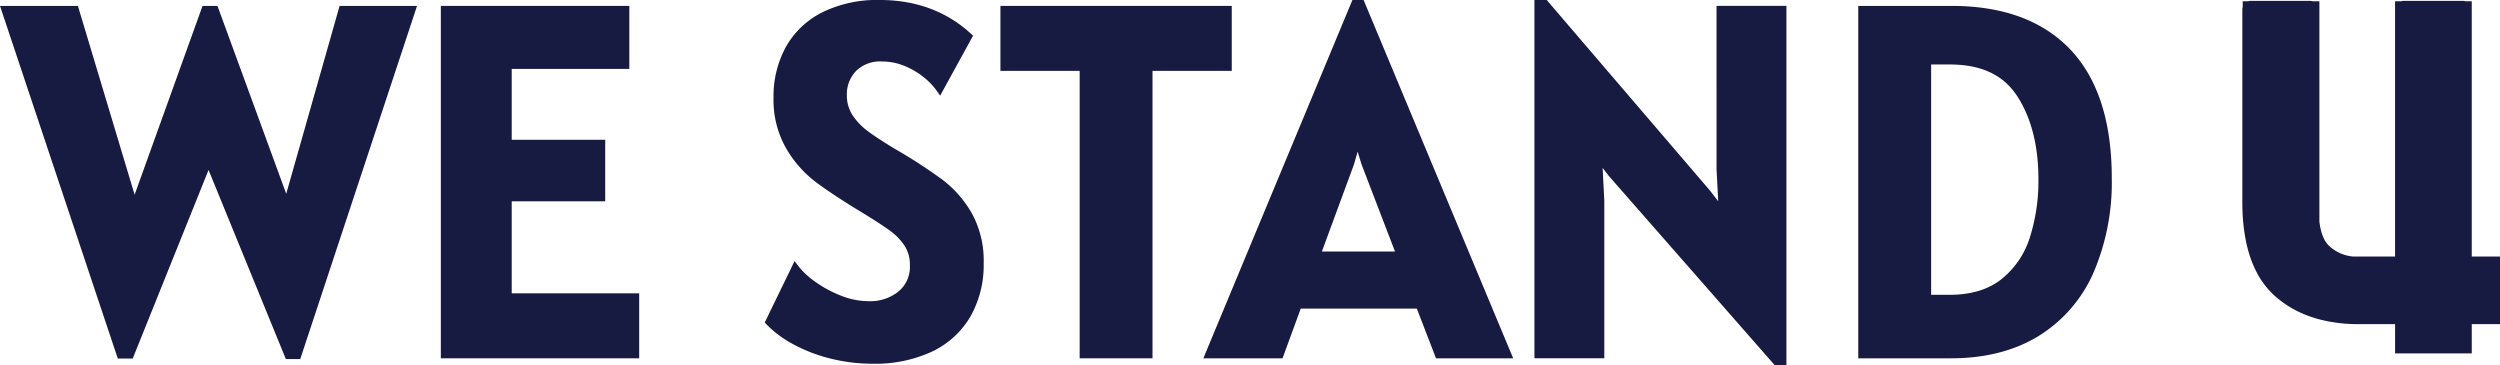 <svg xmlns="http://www.w3.org/2000/svg" width="526.01" height="76.838" viewBox="0 0 526.01 76.838"><g transform="translate(-696.995 -677.78)"><path d="M757.218,718.555l-14.469-39.533h-3.139l-14.292,39.733-11.934-39.733H696.995l24.785,74.2h3.134l15.963-39.685,16.263,39.789h3.028l24.572-74.3H768.449Z" fill="#171a41"/><path d="M804.66,720.134h19.676V707.19H804.66V692.277h24.75V679.022H789.748v74.146h41.733V739.5H804.66Z" fill="#171a41"/><path d="M895.4,715.675a109.75,109.75,0,0,0-10.135-6.584c-2.379-1.428-4.294-2.681-5.691-3.725a13.191,13.191,0,0,1-3.231-3.4,7.515,7.515,0,0,1-1.163-4.152,7.017,7.017,0,0,1,1.928-5.094,7.155,7.155,0,0,1,5.476-2,12.277,12.277,0,0,1,4.843.982,15.993,15.993,0,0,1,4,2.387,14.408,14.408,0,0,1,2.47,2.533l.909,1.281,6.927-12.619-.573-.521c-5.1-4.637-11.526-6.987-19.094-6.987a26.1,26.1,0,0,0-12.05,2.595,18.03,18.03,0,0,0-7.683,7.308,21.652,21.652,0,0,0-2.584,10.652,20.534,20.534,0,0,0,2.6,10.571,24.1,24.1,0,0,0,6.077,7.014c2.262,1.724,5.427,3.825,9.405,6.246,2.86,1.736,5.006,3.124,6.377,4.122a12.426,12.426,0,0,1,3.122,3.212,7.267,7.267,0,0,1,1.108,4.044,6.722,6.722,0,0,1-2.407,5.58,9.489,9.489,0,0,1-6.24,2.032,15.9,15.9,0,0,1-5.876-1.174,24.5,24.5,0,0,1-5.353-2.886,16.581,16.581,0,0,1-3.42-3.114l-.969-1.265L857.9,745.636l.468.494a22.581,22.581,0,0,0,5.305,3.96,32.991,32.991,0,0,0,7.712,3.045,36.305,36.305,0,0,0,9.34,1.172A28.271,28.271,0,0,0,893,751.8a18.552,18.552,0,0,0,8.136-7.351,21.955,21.955,0,0,0,2.829-11.322,20.642,20.642,0,0,0-2.488-10.46A23.556,23.556,0,0,0,895.4,715.675Z" fill="#171a41"/><path d="M956.16,679.022H907.489v13.669h16.672v60.477h15.326V692.691H956.16Z" fill="#171a41"/><path d="M981.55,677.78l-31.367,75.388h16.659l3.831-10.459H995.1l4.039,10.459h16.234L983.9,677.78Zm8.959,52.917H975.125l6.761-18.352.762-2.66.792,2.606Z" fill="#171a41"/><path d="M1058.164,713.4l.353,6.734-1.73-2.248-34.364-40.109h-2.575v75.388h14.7V720.032l-.356-6.915,1.327,1.711,34.882,39.79h2.465v-75.6h-14.7Z" fill="#171a41"/><path d="M1132.607,688.208c-5.794-6.1-14.2-9.186-25-9.186h-19.624v74.146h19.521c7.124,0,13.3-1.564,18.35-4.649a29.584,29.584,0,0,0,11.565-13.245,48.017,48.017,0,0,0,3.9-20.059C1141.317,703.377,1138.387,694.291,1132.607,688.208Zm-29.294,3.137h3.883c6.645,0,11.295,2.175,14.218,6.648,2.969,4.545,4.474,10.444,4.474,17.533a39.247,39.247,0,0,1-1.815,12.249,18.233,18.233,0,0,1-5.945,8.729c-2.741,2.194-6.419,3.306-10.932,3.306h-3.883Z" fill="#171a41"/><path d="M1217.061,731.754V678.043h-1.337a1.825,1.825,0,0,0-.552-.085h-12.384a1.836,1.836,0,0,0-.553.085h-1.309v53.711h-8.869a8.5,8.5,0,0,1-4.863-2.1c-1.156-1-1.889-2.757-2.19-5.242V678.043h-1.443a1.83,1.83,0,0,0-.552-.085h-12.385a1.829,1.829,0,0,0-.552.085h-1.2v1.21a1.859,1.859,0,0,0-.081.541V720.3q0,1.46.081,2.834a38.385,38.385,0,0,0,.586,4.89,28.533,28.533,0,0,0,.951,3.73,22.588,22.588,0,0,0,1.18,2.874,17.551,17.551,0,0,0,3.954,5.339h0a21.7,21.7,0,0,0,6.658,4.089,24.971,24.971,0,0,0,2.806.921,32.065,32.065,0,0,0,8.208,1h7.714v6.156h16.135v-6.156h5.944V731.754Z" fill="#171a41"/></g></svg>
